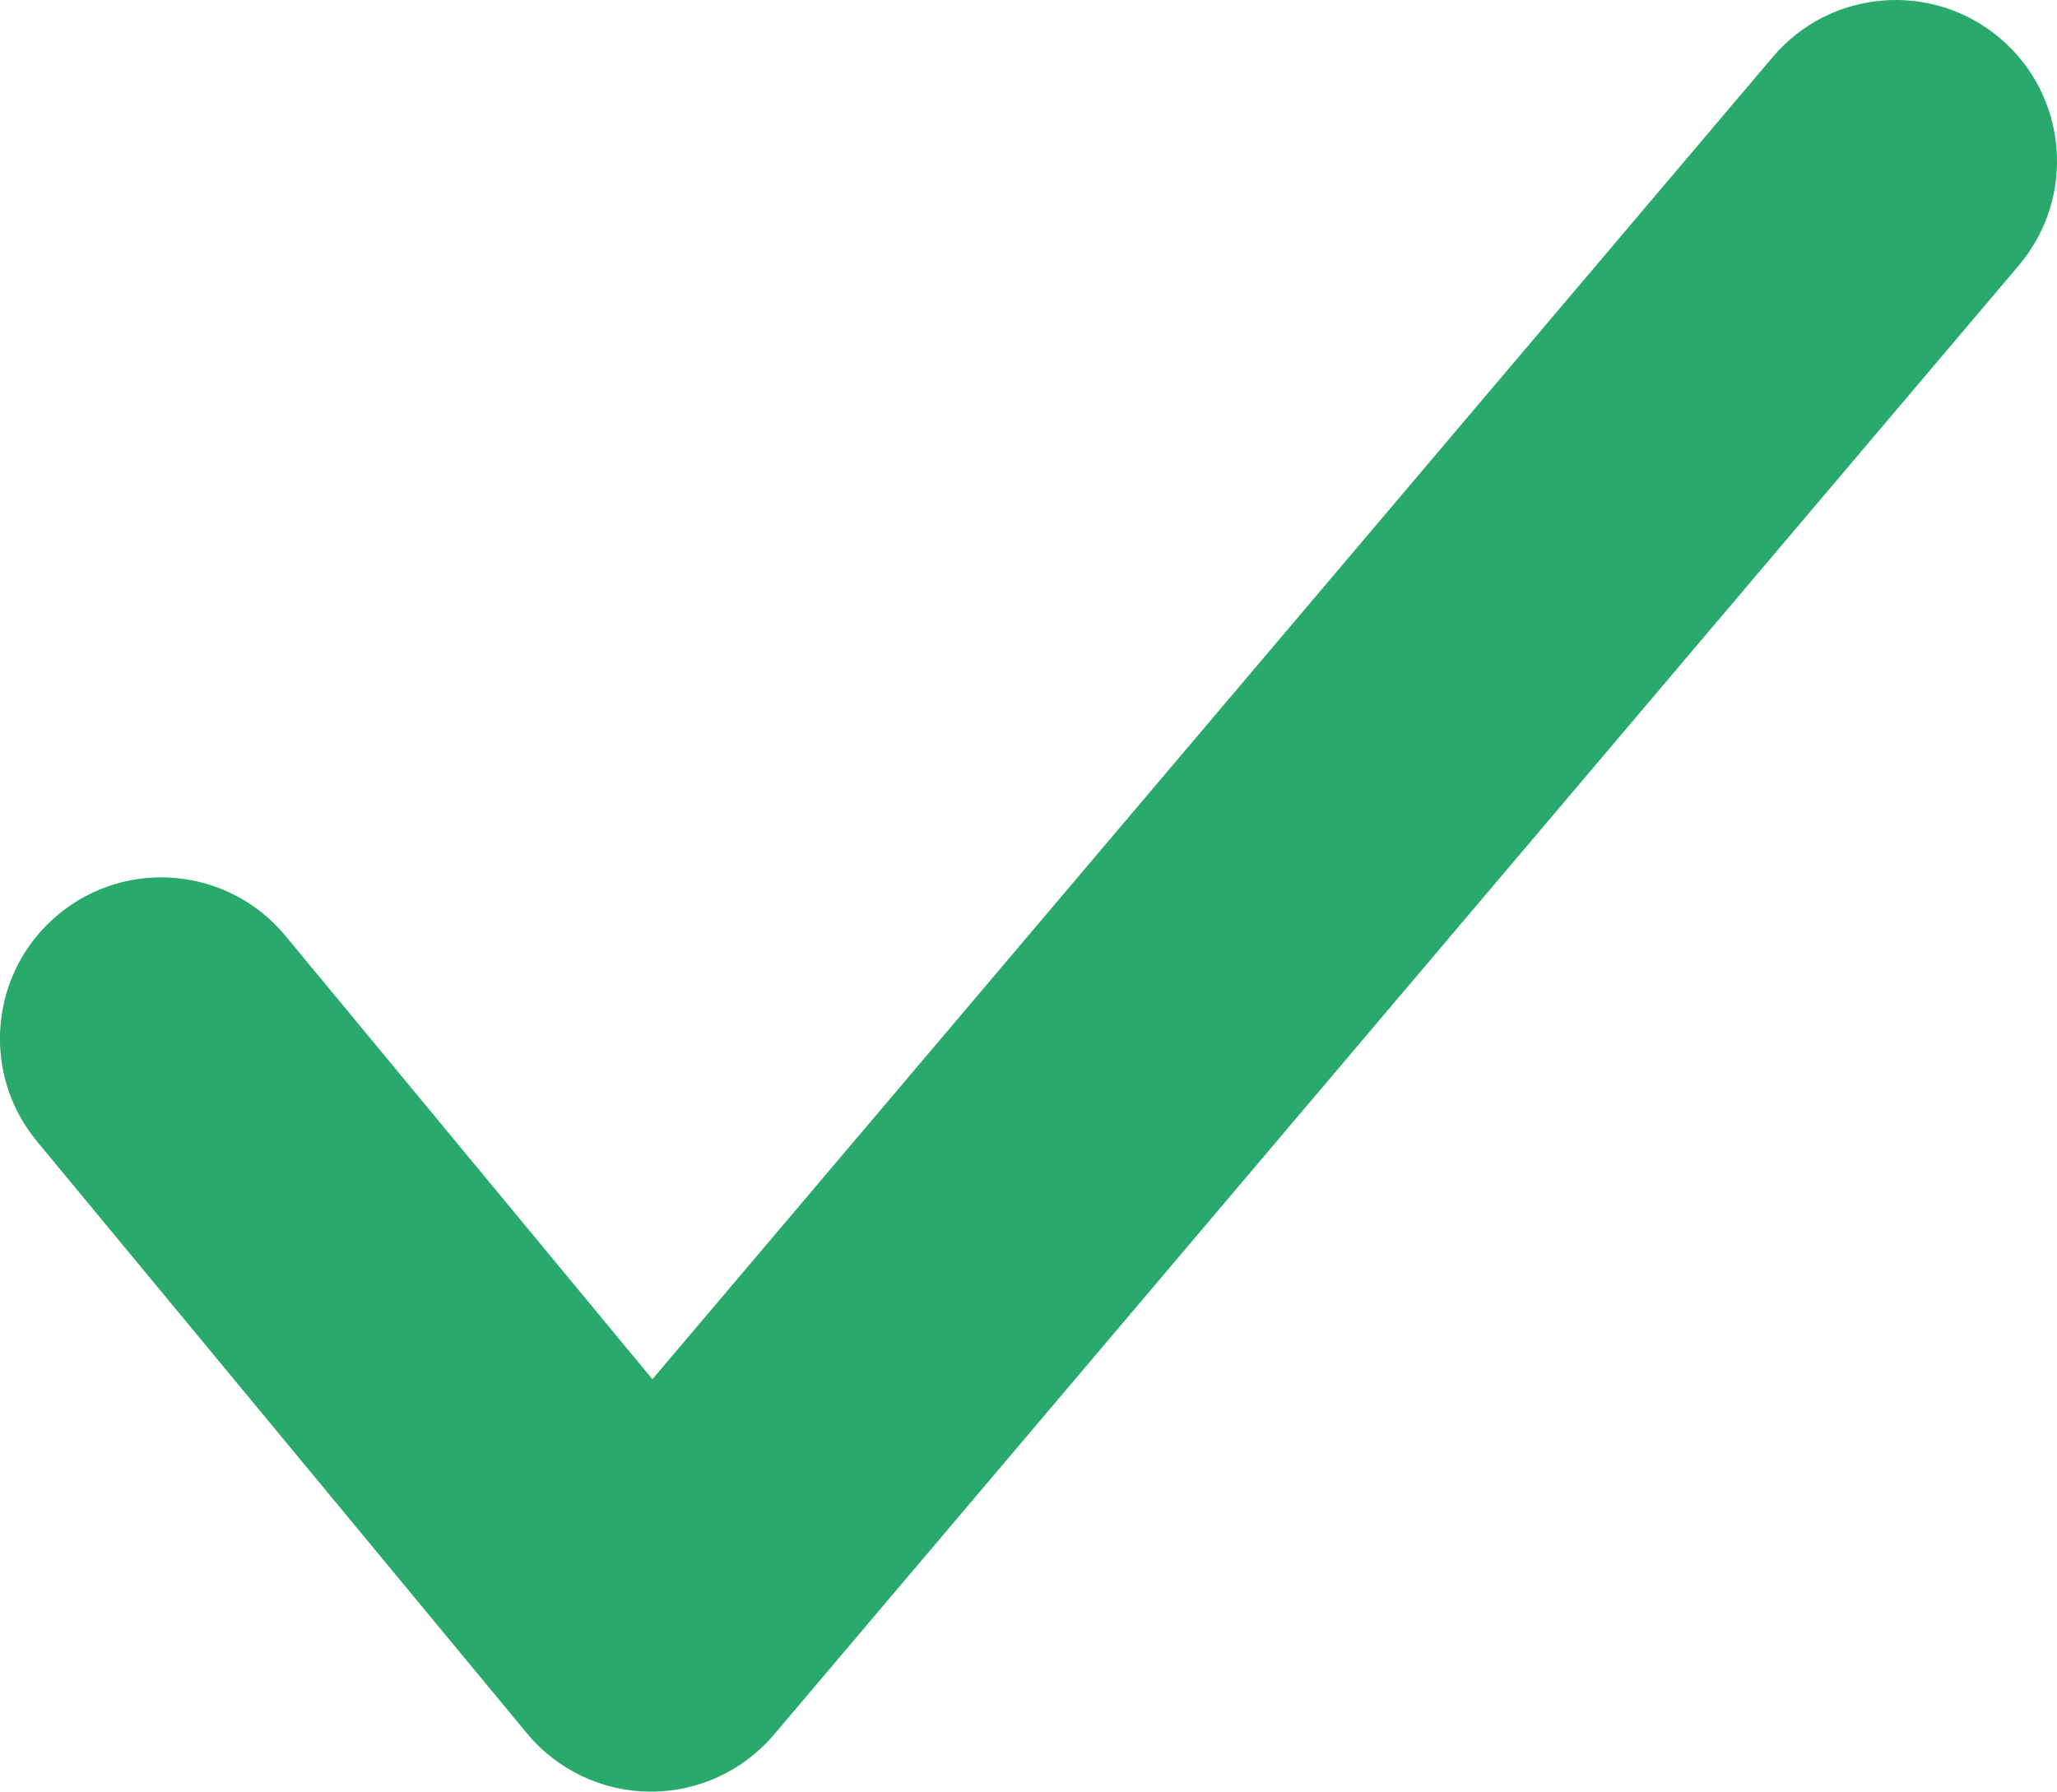 <?xml version="1.0" encoding="UTF-8" standalone="yes"?>
<svg id="Calque_2" xmlns="http://www.w3.org/2000/svg" viewBox="0 0 174.61 152.09">
  <defs>
    <style>.cls-1{fill:#2aa96c;stroke-width:0px;}</style>
  </defs>
  <g id="Objects">
    <path class="cls-1" d="M55.26,152.09h-.08c-4.05-.02-7.88-1.84-10.46-4.96L3.14,96.89c-4.82-5.82-4.01-14.45,1.82-19.27,5.82-4.82,14.45-4,19.27,1.82l31.15,37.64L150.48,4.84c4.88-5.77,13.52-6.48,19.29-1.6s6.48,13.52,1.6,19.29l-105.67,124.72c-2.6,3.07-6.42,4.84-10.44,4.84Z"/>
  </g>
</svg>